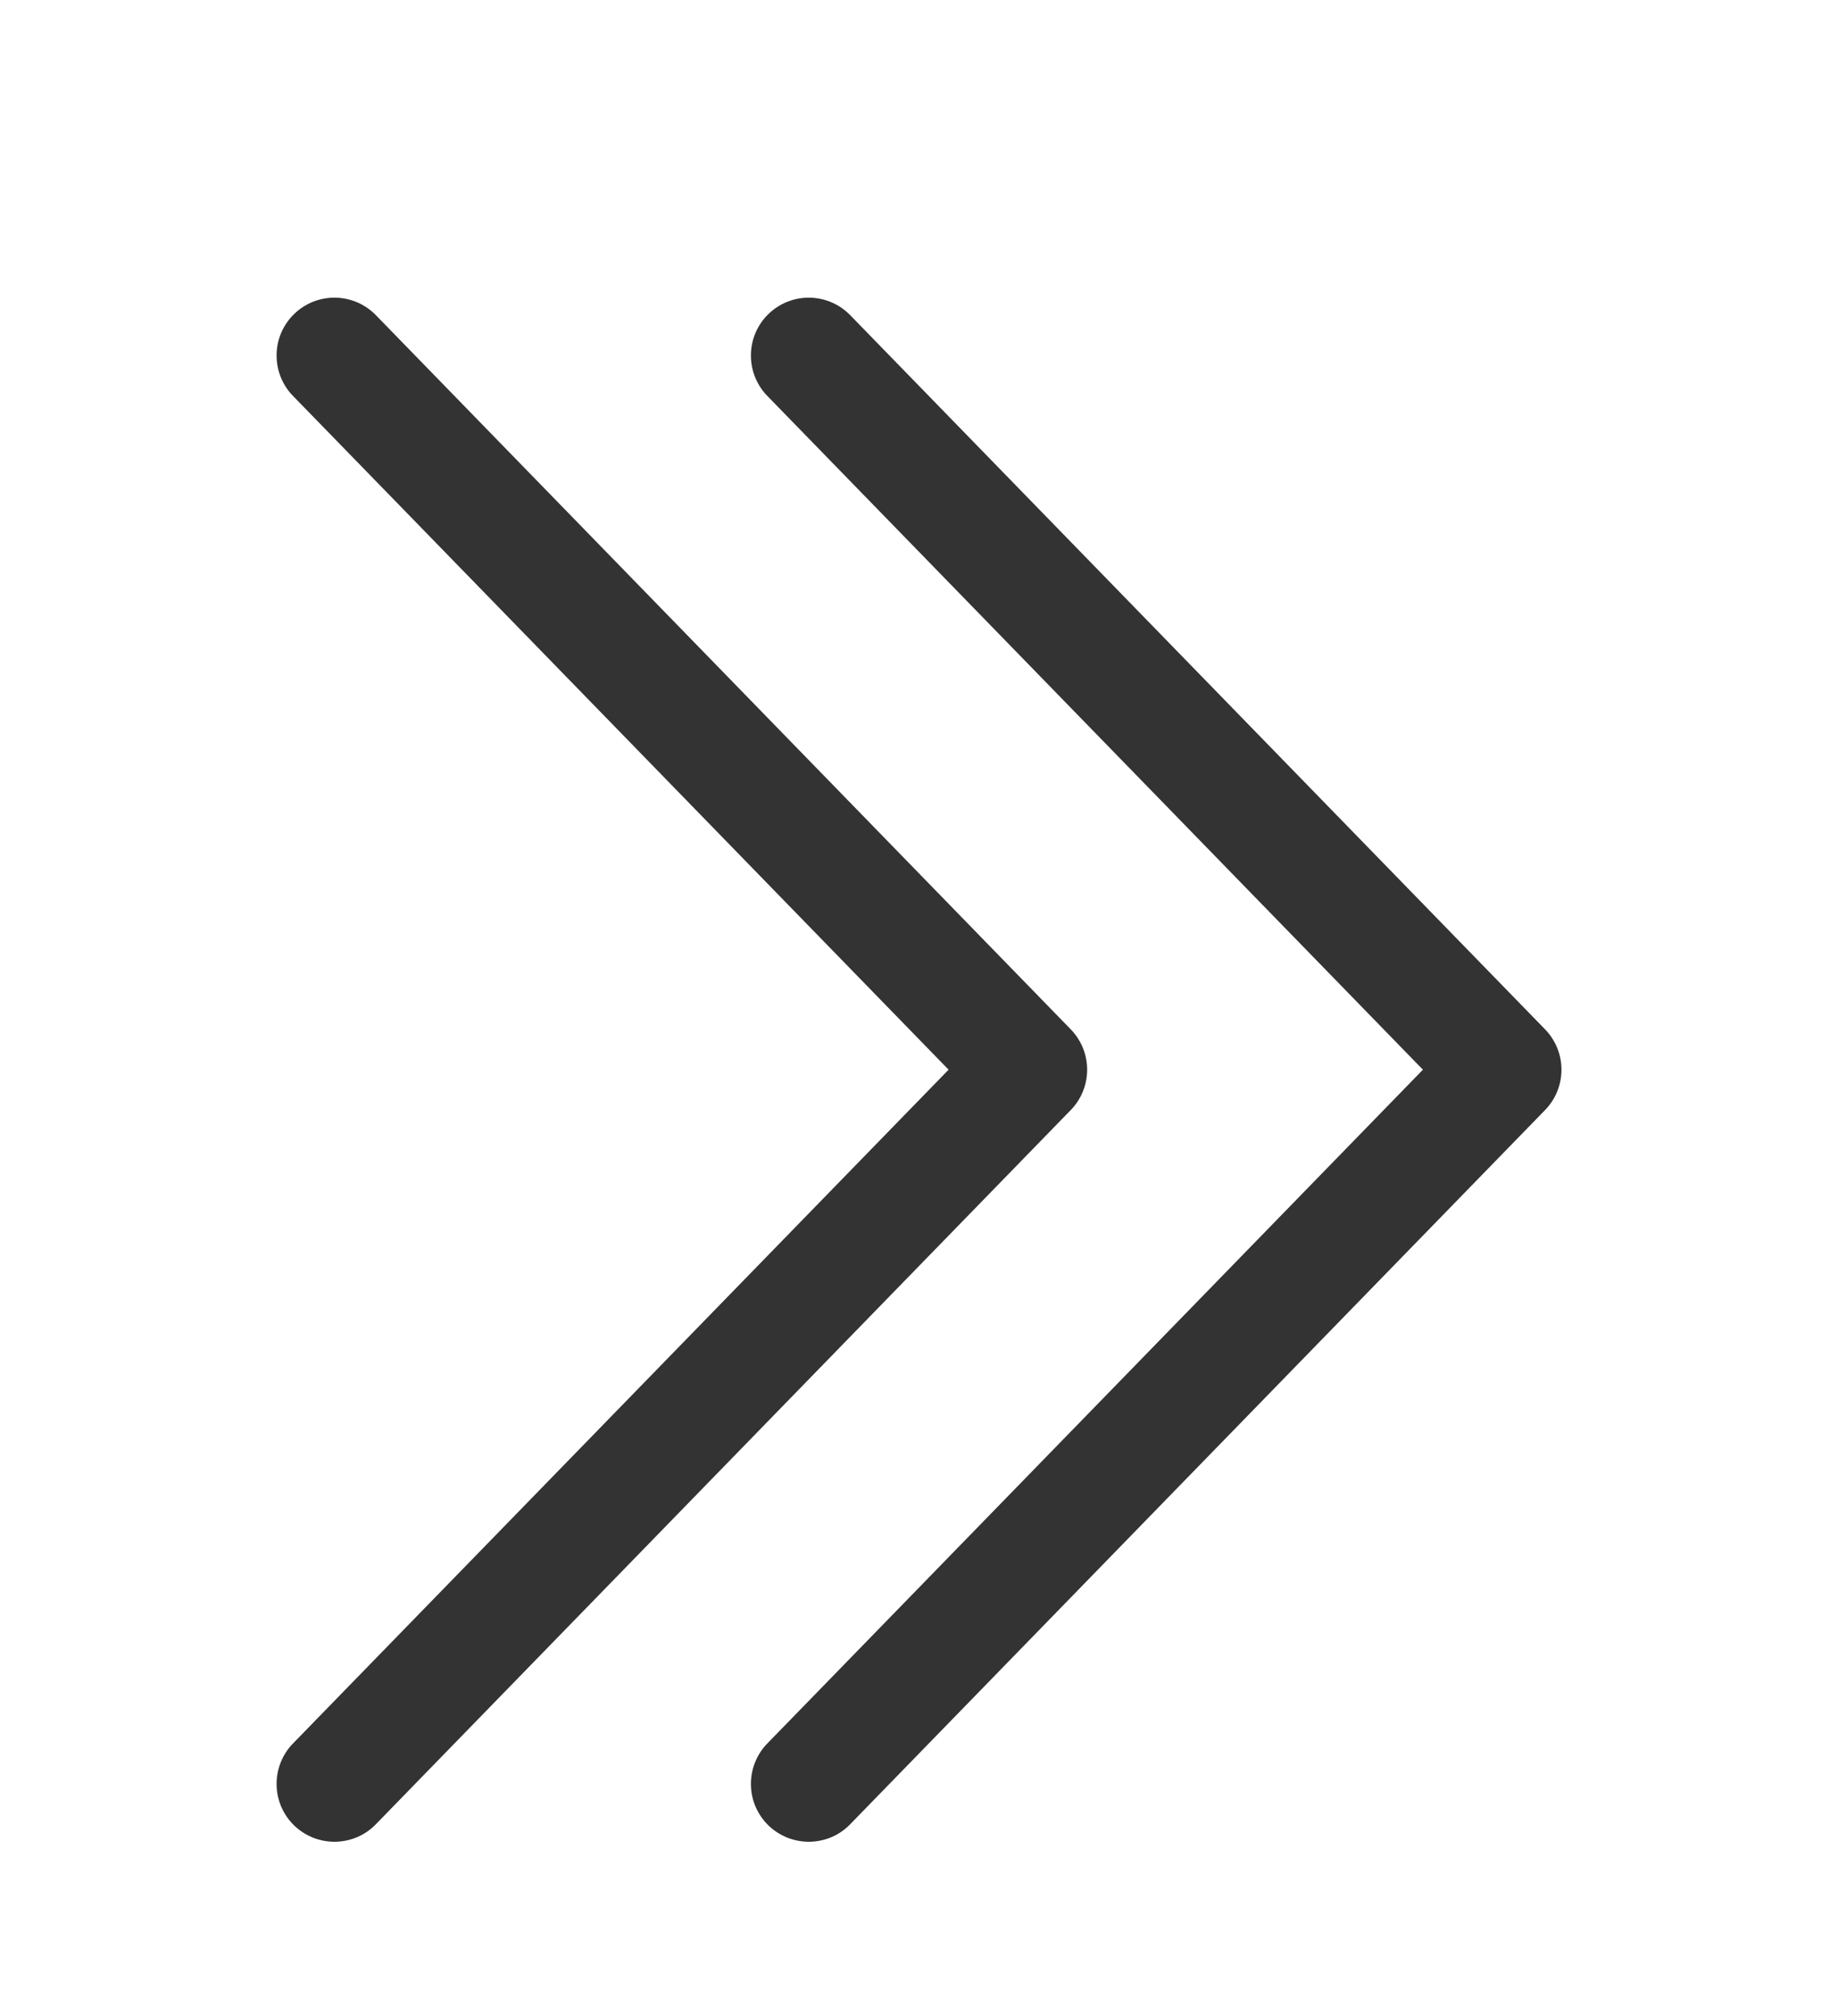 <svg width="31" height="34" viewBox="0 0 31 34" fill="none" xmlns="http://www.w3.org/2000/svg">
<path d="M15.999 18.041L4.948 29.398C4.857 29.489 4.785 29.598 4.737 29.718C4.688 29.837 4.664 29.965 4.665 30.094C4.666 30.223 4.692 30.351 4.743 30.47C4.794 30.588 4.867 30.696 4.96 30.786C5.052 30.876 5.162 30.946 5.282 30.994C5.402 31.041 5.53 31.064 5.659 31.062C5.788 31.059 5.915 31.032 6.034 30.98C6.152 30.928 6.258 30.853 6.347 30.759L18.059 18.722C18.237 18.54 18.336 18.295 18.336 18.041C18.336 17.787 18.237 17.543 18.059 17.36L6.347 5.323C6.258 5.23 6.152 5.155 6.034 5.103C5.915 5.051 5.788 5.023 5.659 5.02C5.53 5.018 5.402 5.041 5.282 5.088C5.162 5.136 5.052 5.207 4.96 5.297C4.867 5.387 4.794 5.494 4.743 5.613C4.692 5.731 4.666 5.859 4.665 5.988C4.664 6.117 4.688 6.245 4.737 6.365C4.785 6.484 4.857 6.593 4.948 6.684L15.999 18.041Z" fill="#333333"/>
<path d="M23.999 18.041L12.948 29.398C12.857 29.489 12.786 29.598 12.737 29.718C12.688 29.837 12.664 29.965 12.665 30.094C12.666 30.223 12.692 30.351 12.743 30.47C12.794 30.588 12.867 30.696 12.96 30.786C13.052 30.876 13.162 30.946 13.282 30.994C13.402 31.041 13.53 31.064 13.659 31.062C13.788 31.059 13.915 31.032 14.034 30.98C14.152 30.928 14.258 30.853 14.347 30.759L26.059 18.722C26.237 18.54 26.336 18.295 26.336 18.041C26.336 17.787 26.237 17.543 26.059 17.36L14.347 5.323C14.258 5.23 14.152 5.155 14.034 5.103C13.915 5.051 13.788 5.023 13.659 5.02C13.53 5.018 13.402 5.041 13.282 5.088C13.162 5.136 13.052 5.207 12.96 5.297C12.867 5.387 12.794 5.494 12.743 5.613C12.692 5.731 12.666 5.859 12.665 5.988C12.664 6.117 12.688 6.245 12.737 6.365C12.786 6.484 12.857 6.593 12.948 6.684L23.999 18.041Z" fill="#333333"/>
</svg>

